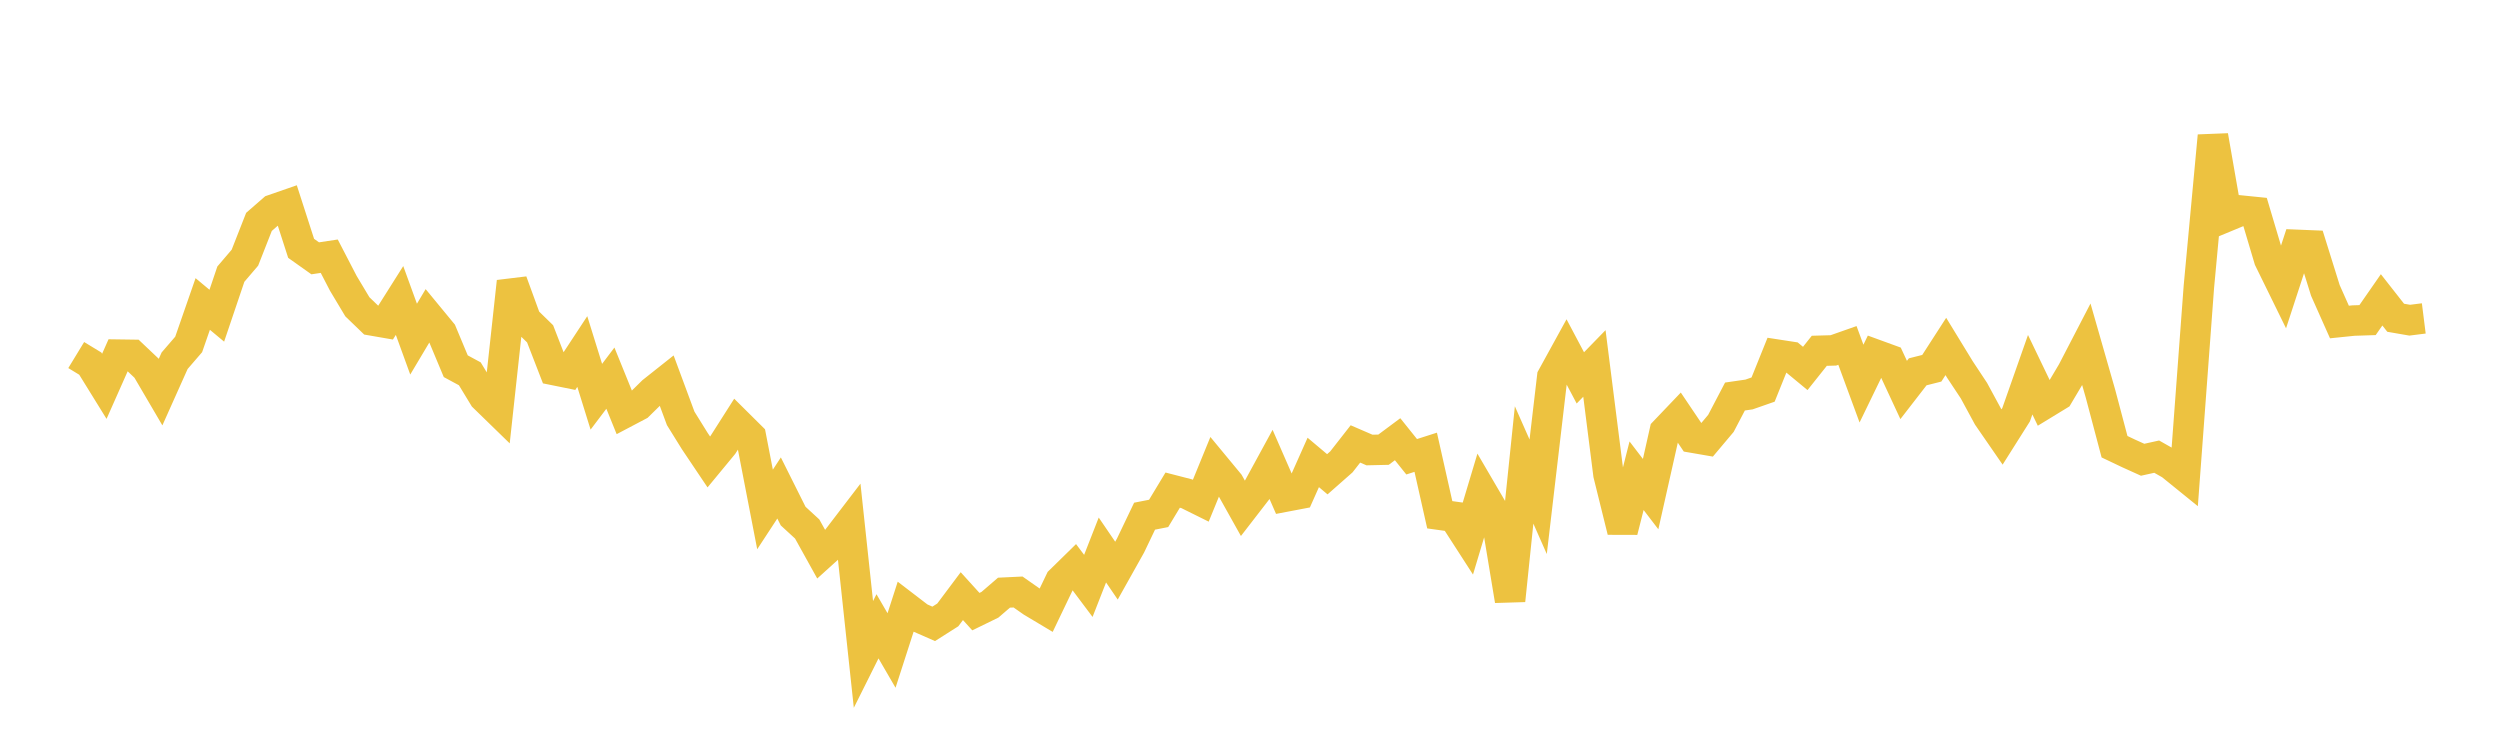 <svg width="164" height="48" xmlns="http://www.w3.org/2000/svg" xmlns:xlink="http://www.w3.org/1999/xlink"><path fill="none" stroke="rgb(237,194,64)" stroke-width="2" d="M5,23.291L5.922,23.852L6.844,25.342L7.766,23.265L8.689,23.278L9.611,24.151L10.533,25.724L11.455,23.664L12.377,22.595L13.299,19.941L14.222,20.71L15.144,17.984L16.066,16.904L16.988,14.556L17.91,13.753L18.832,13.433L19.754,16.291L20.677,16.946L21.599,16.807L22.521,18.585L23.443,20.125L24.365,21.014L25.287,21.174L26.21,19.712L27.132,22.247L28.054,20.699L28.976,21.818L29.898,24.024L30.82,24.522L31.743,26.042L32.665,26.939L33.587,18.474L34.509,21L35.431,21.899L36.353,24.278L37.275,24.465L38.198,23.06L39.12,26.026L40.042,24.807L40.964,27.081L41.886,26.595L42.808,25.688L43.731,24.956L44.653,27.445L45.575,28.93L46.497,30.303L47.419,29.187L48.341,27.739L49.263,28.654L50.186,33.42L51.108,32.011L52.03,33.855L52.952,34.703L53.874,36.364L54.796,35.53L55.719,34.324L56.641,42.931L57.563,41.085L58.485,42.673L59.407,39.814L60.329,40.52L61.251,40.925L62.174,40.339L63.096,39.107L64.018,40.123L64.94,39.673L65.862,38.879L66.784,38.835L67.707,39.481L68.629,40.032L69.551,38.108L70.473,37.205L71.395,38.435L72.317,36.08L73.24,37.434L74.162,35.789L75.084,33.861L76.006,33.68L76.928,32.152L77.85,32.39L78.772,32.847L79.695,30.59L80.617,31.705L81.539,33.353L82.461,32.16L83.383,30.468L84.305,32.58L85.228,32.404L86.15,30.336L87.072,31.112L87.994,30.3L88.916,29.122L89.838,29.521L90.76,29.5L91.683,28.813L92.605,29.963L93.527,29.668L94.449,33.769L95.371,33.897L96.293,35.326L97.216,32.248L98.138,33.826L99.06,39.394L99.982,30.501L100.904,32.588L101.826,24.73L102.749,23.05L103.671,24.789L104.593,23.842L105.515,31.118L106.437,34.844L107.359,31.208L108.281,32.413L109.204,28.307L110.126,27.341L111.048,28.71L111.97,28.869L112.892,27.774L113.814,26.012L114.737,25.878L115.659,25.556L116.581,23.266L117.503,23.408L118.425,24.17L119.347,23.012L120.269,22.986L121.192,22.661L122.114,25.164L123.036,23.263L123.958,23.599L124.88,25.582L125.802,24.391L126.725,24.158L127.647,22.728L128.569,24.236L129.491,25.629L130.413,27.33L131.335,28.666L132.257,27.205L133.18,24.581L134.102,26.498L135.024,25.935L135.946,24.38L136.868,22.602L137.79,25.82L138.713,29.304L139.635,29.743L140.557,30.16L141.479,29.956L142.401,30.478L143.323,31.225L144.246,18.817L145.168,8.909L146.09,14.197L147.012,13.815L147.934,13.908L148.856,17.007L149.778,18.887L150.701,16.063L151.623,16.101L152.545,19.054L153.467,21.124L154.389,21.029L155.311,20.999L156.234,19.67L157.156,20.845L158.078,21.004L159,20.888"></path></svg>